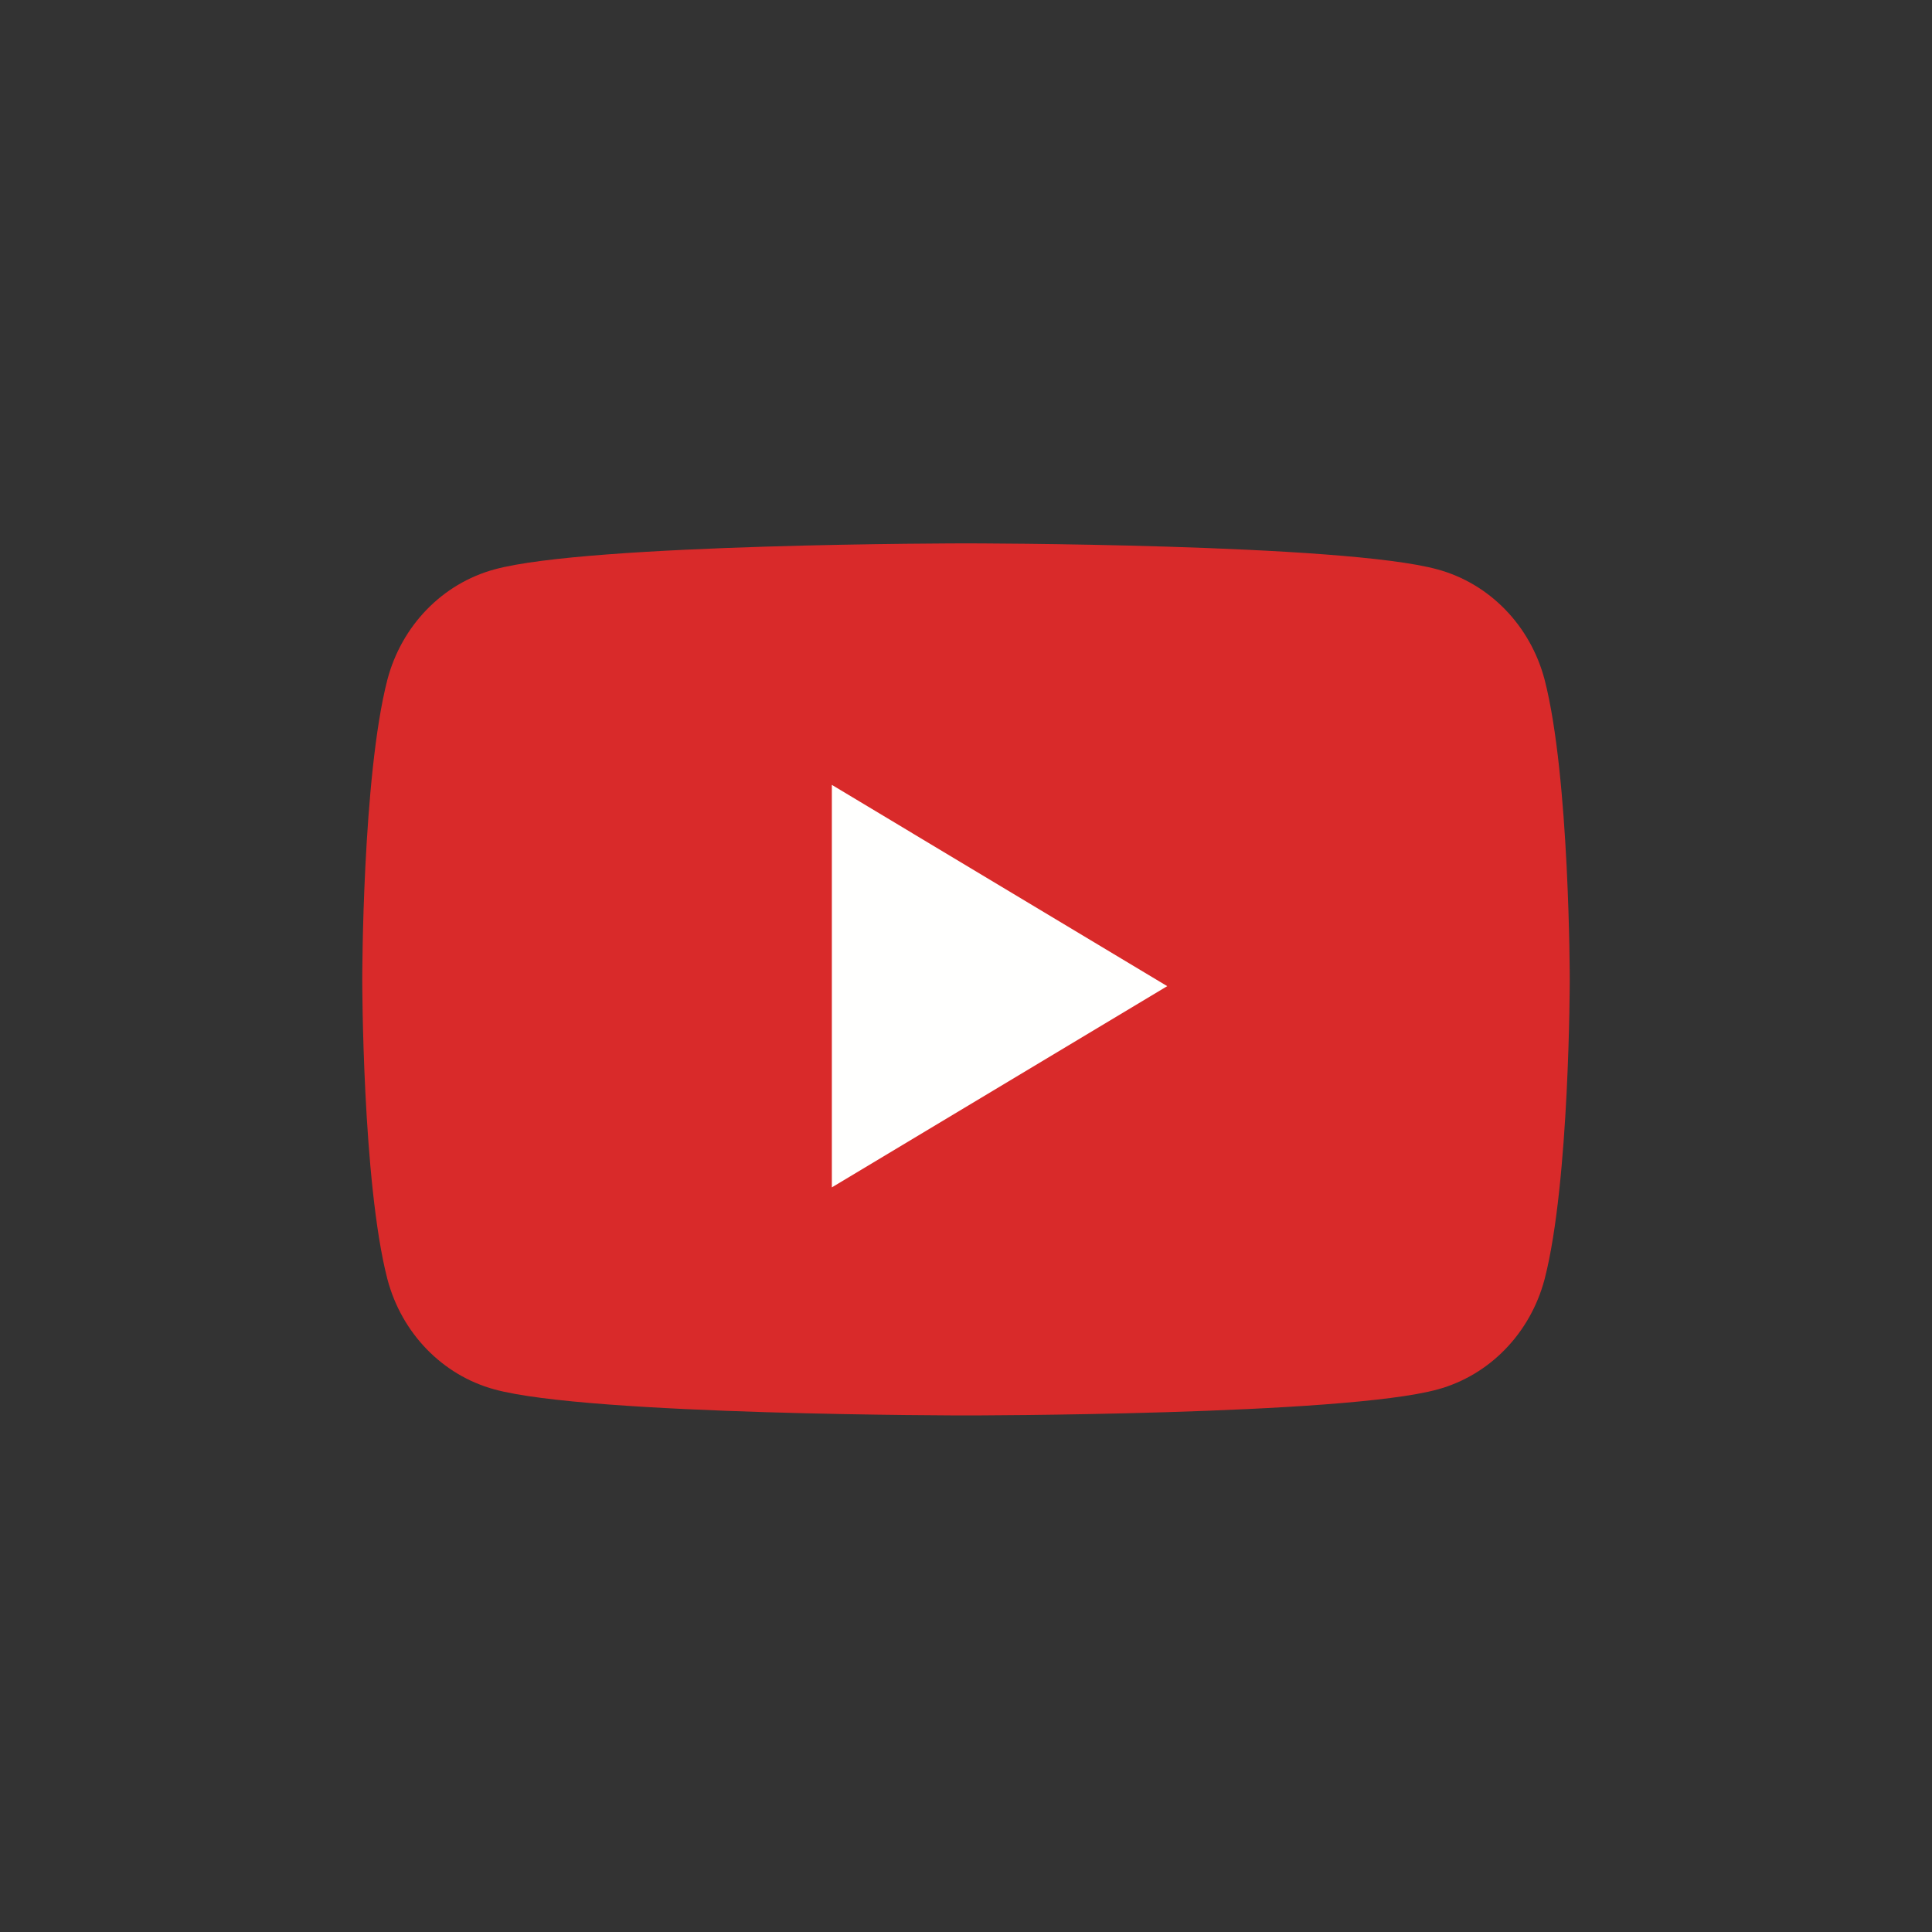 <svg width="32" height="32" xmlns="http://www.w3.org/2000/svg"><rect width="100%" height="100%" fill="#333333" stroke="none"/><g fill="none"><path d="M25.583 11.255c-.236-.893-.91-1.588-1.77-1.823C22.255 9 16 9 16 9s-6.254 0-7.813.432c-.86.235-1.534.93-1.77 1.823C6 12.865 6 16.222 6 16.222s0 3.357.417 4.966c.236.894.91 1.589 1.77 1.824 1.559.432 7.813.432 7.813.432s6.254 0 7.813-.431c.86-.236 1.533-.93 1.77-1.824.417-1.61.417-4.967.417-4.967s0-3.357-.417-4.967" fill="#D92A2A"/><path fill="#FFFFFE" d="M13.778 19.667l5.555-3.333L13.778 13v6.667"/></g></svg>